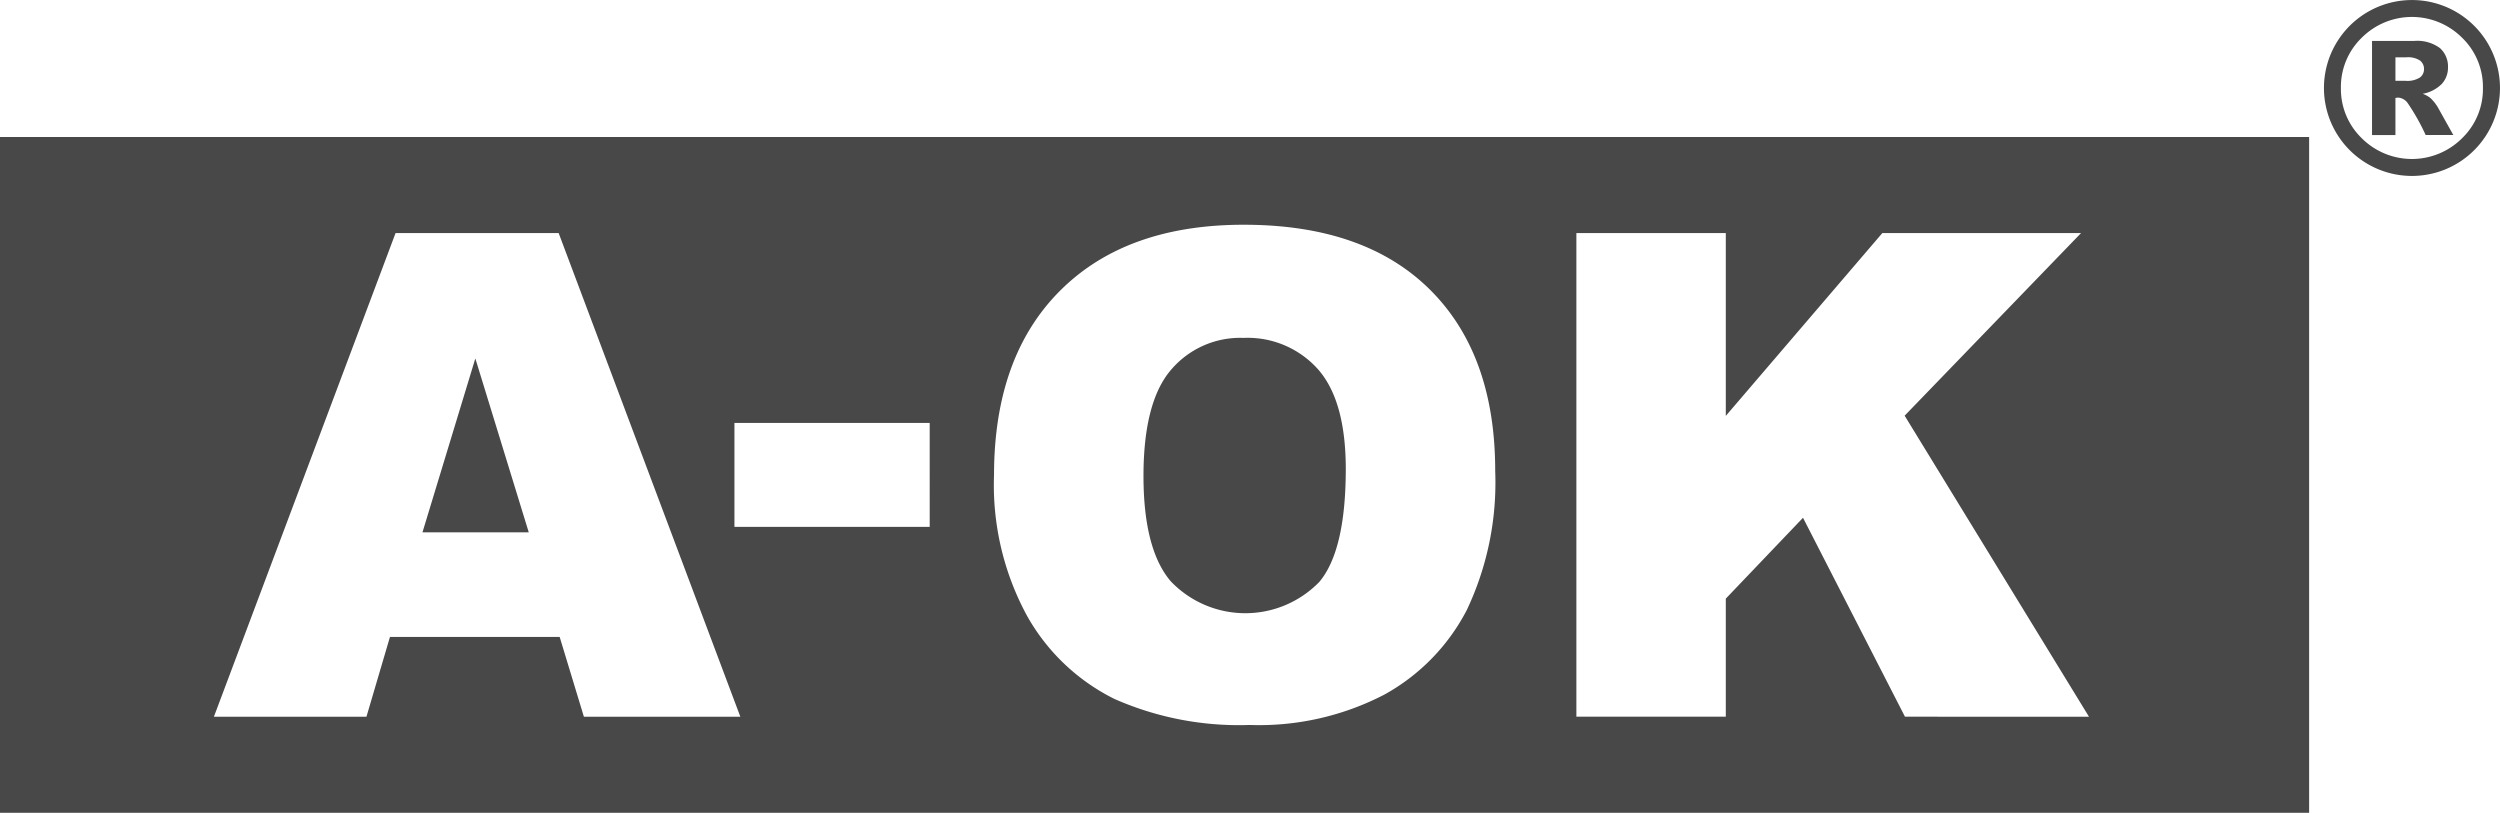<svg xmlns="http://www.w3.org/2000/svg" width="199.944" height="65.007" viewBox="0 0 199.944 65.007"><g id="Grupo_26" data-name="Grupo 26" transform="translate(-1238.169 -4876.889)"><path id="Trazado_87" data-name="Trazado 87" d="M973.728,36.861,978,50.766h-8.5Z" transform="translate(302.457 4868.696)" fill="#484848"></path><path id="Trazado_88" data-name="Trazado 88" d="M1033.444,33.718a7.536,7.536,0,0,0-5.971-2.525,7.255,7.255,0,0,0-5.808,2.566q-2.187,2.554-2.191,8.464,0,5.865,2.175,8.423a8.246,8.246,0,0,0,11.893.049q2.1-2.5,2.11-8.993,0-5.462-2.208-7.983m0,0a7.536,7.536,0,0,0-5.971-2.525,7.255,7.255,0,0,0-5.808,2.566q-2.187,2.554-2.191,8.464,0,5.865,2.175,8.423a8.246,8.246,0,0,0,11.893.049q2.1-2.5,2.11-8.993,0-5.462-2.208-7.983M928.02,69.169H1112.7V15.121H928.02Zm46.7-7.682L972.781,55.1H959.21l-1.882,6.386h-12.2L959.658,22.8H972.7l14.532,38.685ZM1002.376,46.3H986.76V37.986h15.616Zm42.945,6.671a16.267,16.267,0,0,1-6.6,6.753,21.736,21.736,0,0,1-10.753,2.419,24.659,24.659,0,0,1-10.826-2.085,16.345,16.345,0,0,1-6.957-6.6,21.893,21.893,0,0,1-2.664-11.29q0-9.47,5.279-14.752t14.7-5.279q9.653,0,14.883,5.189t5.221,14.524a23.775,23.775,0,0,1-2.281,11.119m35.052,8.512-8.154-15.909-6.175,6.468v9.441h-11.95V22.8h11.95V37.424l12.52-14.622h15.893l-14.109,14.606,14.744,24.079Zm-52.9-30.295a7.255,7.255,0,0,0-5.808,2.566q-2.187,2.554-2.191,8.464,0,5.865,2.175,8.423a8.246,8.246,0,0,0,11.893.049q2.1-2.5,2.11-8.993,0-5.462-2.208-7.983a7.536,7.536,0,0,0-5.971-2.525" transform="translate(310.148 4872.727)" fill="#484848"></path><path id="Trazado_89" data-name="Trazado 89" d="M1170.269,7.036a7.038,7.038,0,0,1-7.044,7.035,7.041,7.041,0,0,1-6.09-3.513,7.027,7.027,0,0,1,0-7.04,7.04,7.04,0,0,1,13.134,3.518m-1.364,0a5.475,5.475,0,0,0-1.664-4.016,5.677,5.677,0,0,0-8.031,0,5.475,5.475,0,0,0-1.664,4.016,5.472,5.472,0,0,0,1.664,4.015,5.677,5.677,0,0,0,8.031,0,5.472,5.472,0,0,0,1.664-4.015m-8.87-3.762h3.366a3.051,3.051,0,0,1,2.07.576,1.977,1.977,0,0,1,.64,1.544,1.916,1.916,0,0,1-.488,1.309,2.889,2.889,0,0,1-1.54.8,2.049,2.049,0,0,1,.636.35,3.6,3.6,0,0,1,.6.765q.018.038,1.217,2.177h-2.213a17.071,17.071,0,0,0-1.448-2.568,1.021,1.021,0,0,0-.738-.42,1.387,1.387,0,0,0-.23.028V10.8h-1.872Zm1.872,3.19h.811a1.884,1.884,0,0,0,1.144-.263.824.824,0,0,0,.332-.678.838.838,0,0,0-.318-.678,1.721,1.721,0,0,0-1.083-.262h-.885Z" transform="translate(267.843 4876.889)" fill="#484848"></path></g></svg>